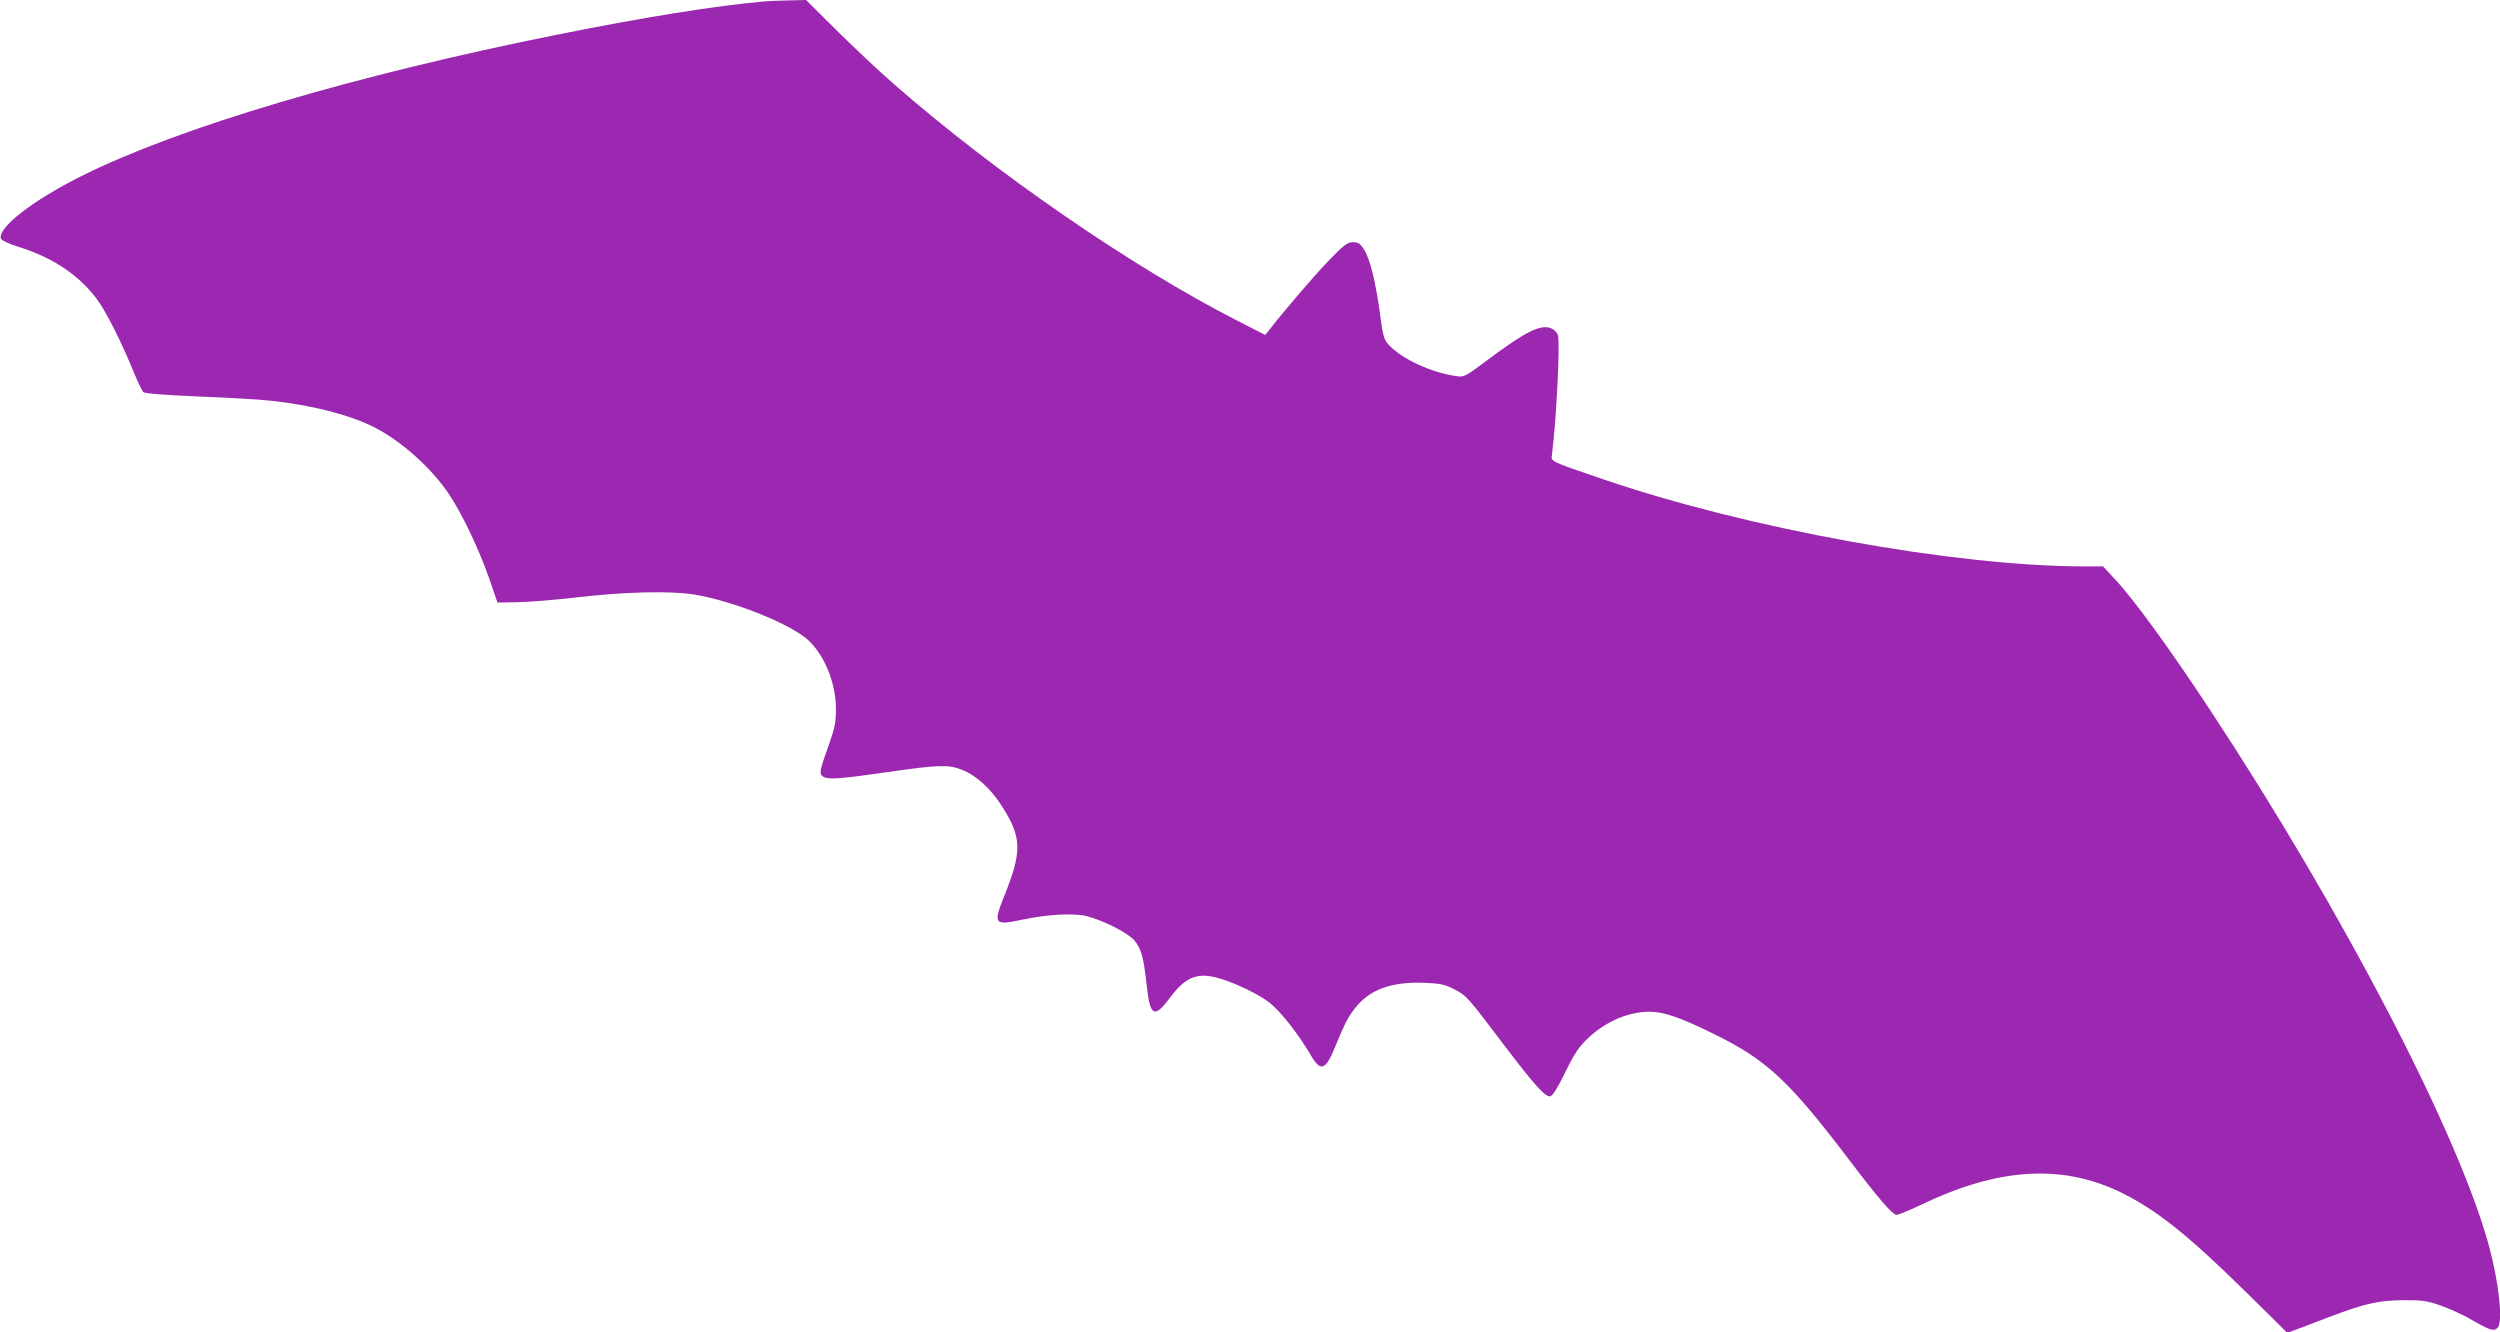 <?xml version="1.0" standalone="no"?>
<!DOCTYPE svg PUBLIC "-//W3C//DTD SVG 20010904//EN"
 "http://www.w3.org/TR/2001/REC-SVG-20010904/DTD/svg10.dtd">
<svg version="1.0" xmlns="http://www.w3.org/2000/svg"
 width="1280pt" height="682pt" viewBox="0 0 1280 682"
 preserveAspectRatio="xMidYMid meet">
<g transform="translate(0,682) scale(0.1,-0.1)"
fill="#9c27b0" stroke="none">
<path d="M3915 6813 c-250 -22 -621 -82 -1050 -168 -1050 -210 -1952 -478
-2449 -727 -252 -126 -431 -266 -411 -321 4 -8 43 -27 93 -42 183 -57 323
-155 413 -288 45 -68 118 -215 174 -353 20 -49 42 -94 48 -101 8 -8 100 -15
282 -23 149 -6 313 -15 365 -21 216 -23 405 -71 535 -136 141 -72 295 -209
387 -348 66 -100 151 -279 202 -425 l43 -125 109 2 c60 1 188 12 284 23 253
30 489 36 615 16 205 -34 506 -156 589 -239 83 -83 136 -219 136 -349 0 -62
-6 -96 -31 -166 -54 -152 -56 -162 -35 -178 24 -17 90 -12 331 23 255 37 309
39 377 13 75 -28 155 -101 212 -194 98 -157 99 -226 8 -453 -58 -144 -52 -153
90 -122 128 27 261 35 329 19 86 -21 214 -86 248 -126 35 -44 46 -84 62 -229
17 -159 39 -171 118 -65 98 131 164 144 346 67 70 -30 132 -64 170 -95 56 -46
144 -158 207 -266 50 -85 75 -76 123 42 53 130 73 167 117 217 73 83 182 119
339 113 83 -3 105 -8 155 -33 63 -33 65 -35 258 -290 152 -200 210 -265 234
-258 12 3 40 48 76 123 47 96 69 129 115 173 90 86 207 137 318 137 70 0 158
-30 322 -111 275 -134 389 -240 696 -644 150 -198 225 -285 245 -285 9 0 69
24 131 54 387 185 707 206 1003 68 186 -88 350 -217 649 -511 l218 -215 57 21
c31 12 106 40 166 63 173 66 246 82 371 83 95 1 121 -3 190 -27 44 -15 119
-49 166 -77 91 -52 108 -56 127 -37 28 28 7 229 -44 417 -156 576 -750 1717
-1431 2750 -210 318 -388 563 -485 666 l-60 65 -92 0 c-666 0 -1730 193 -2476
449 -267 91 -259 87 -254 124 22 167 42 564 31 609 -4 15 -18 30 -35 37 -53
22 -129 -15 -323 -160 -122 -91 -122 -91 -168 -84 -127 19 -277 89 -342 161
-23 25 -29 46 -43 154 -22 165 -52 286 -82 333 -20 30 -30 37 -56 37 -28 0
-46 -13 -118 -87 -73 -75 -228 -255 -308 -358 l-24 -30 -143 73 c-540 276
-1239 757 -1760 1213 -71 62 -201 184 -289 271 l-159 158 -86 -2 c-47 -1 -104
-3 -126 -5z"/>
</g>
</svg>

